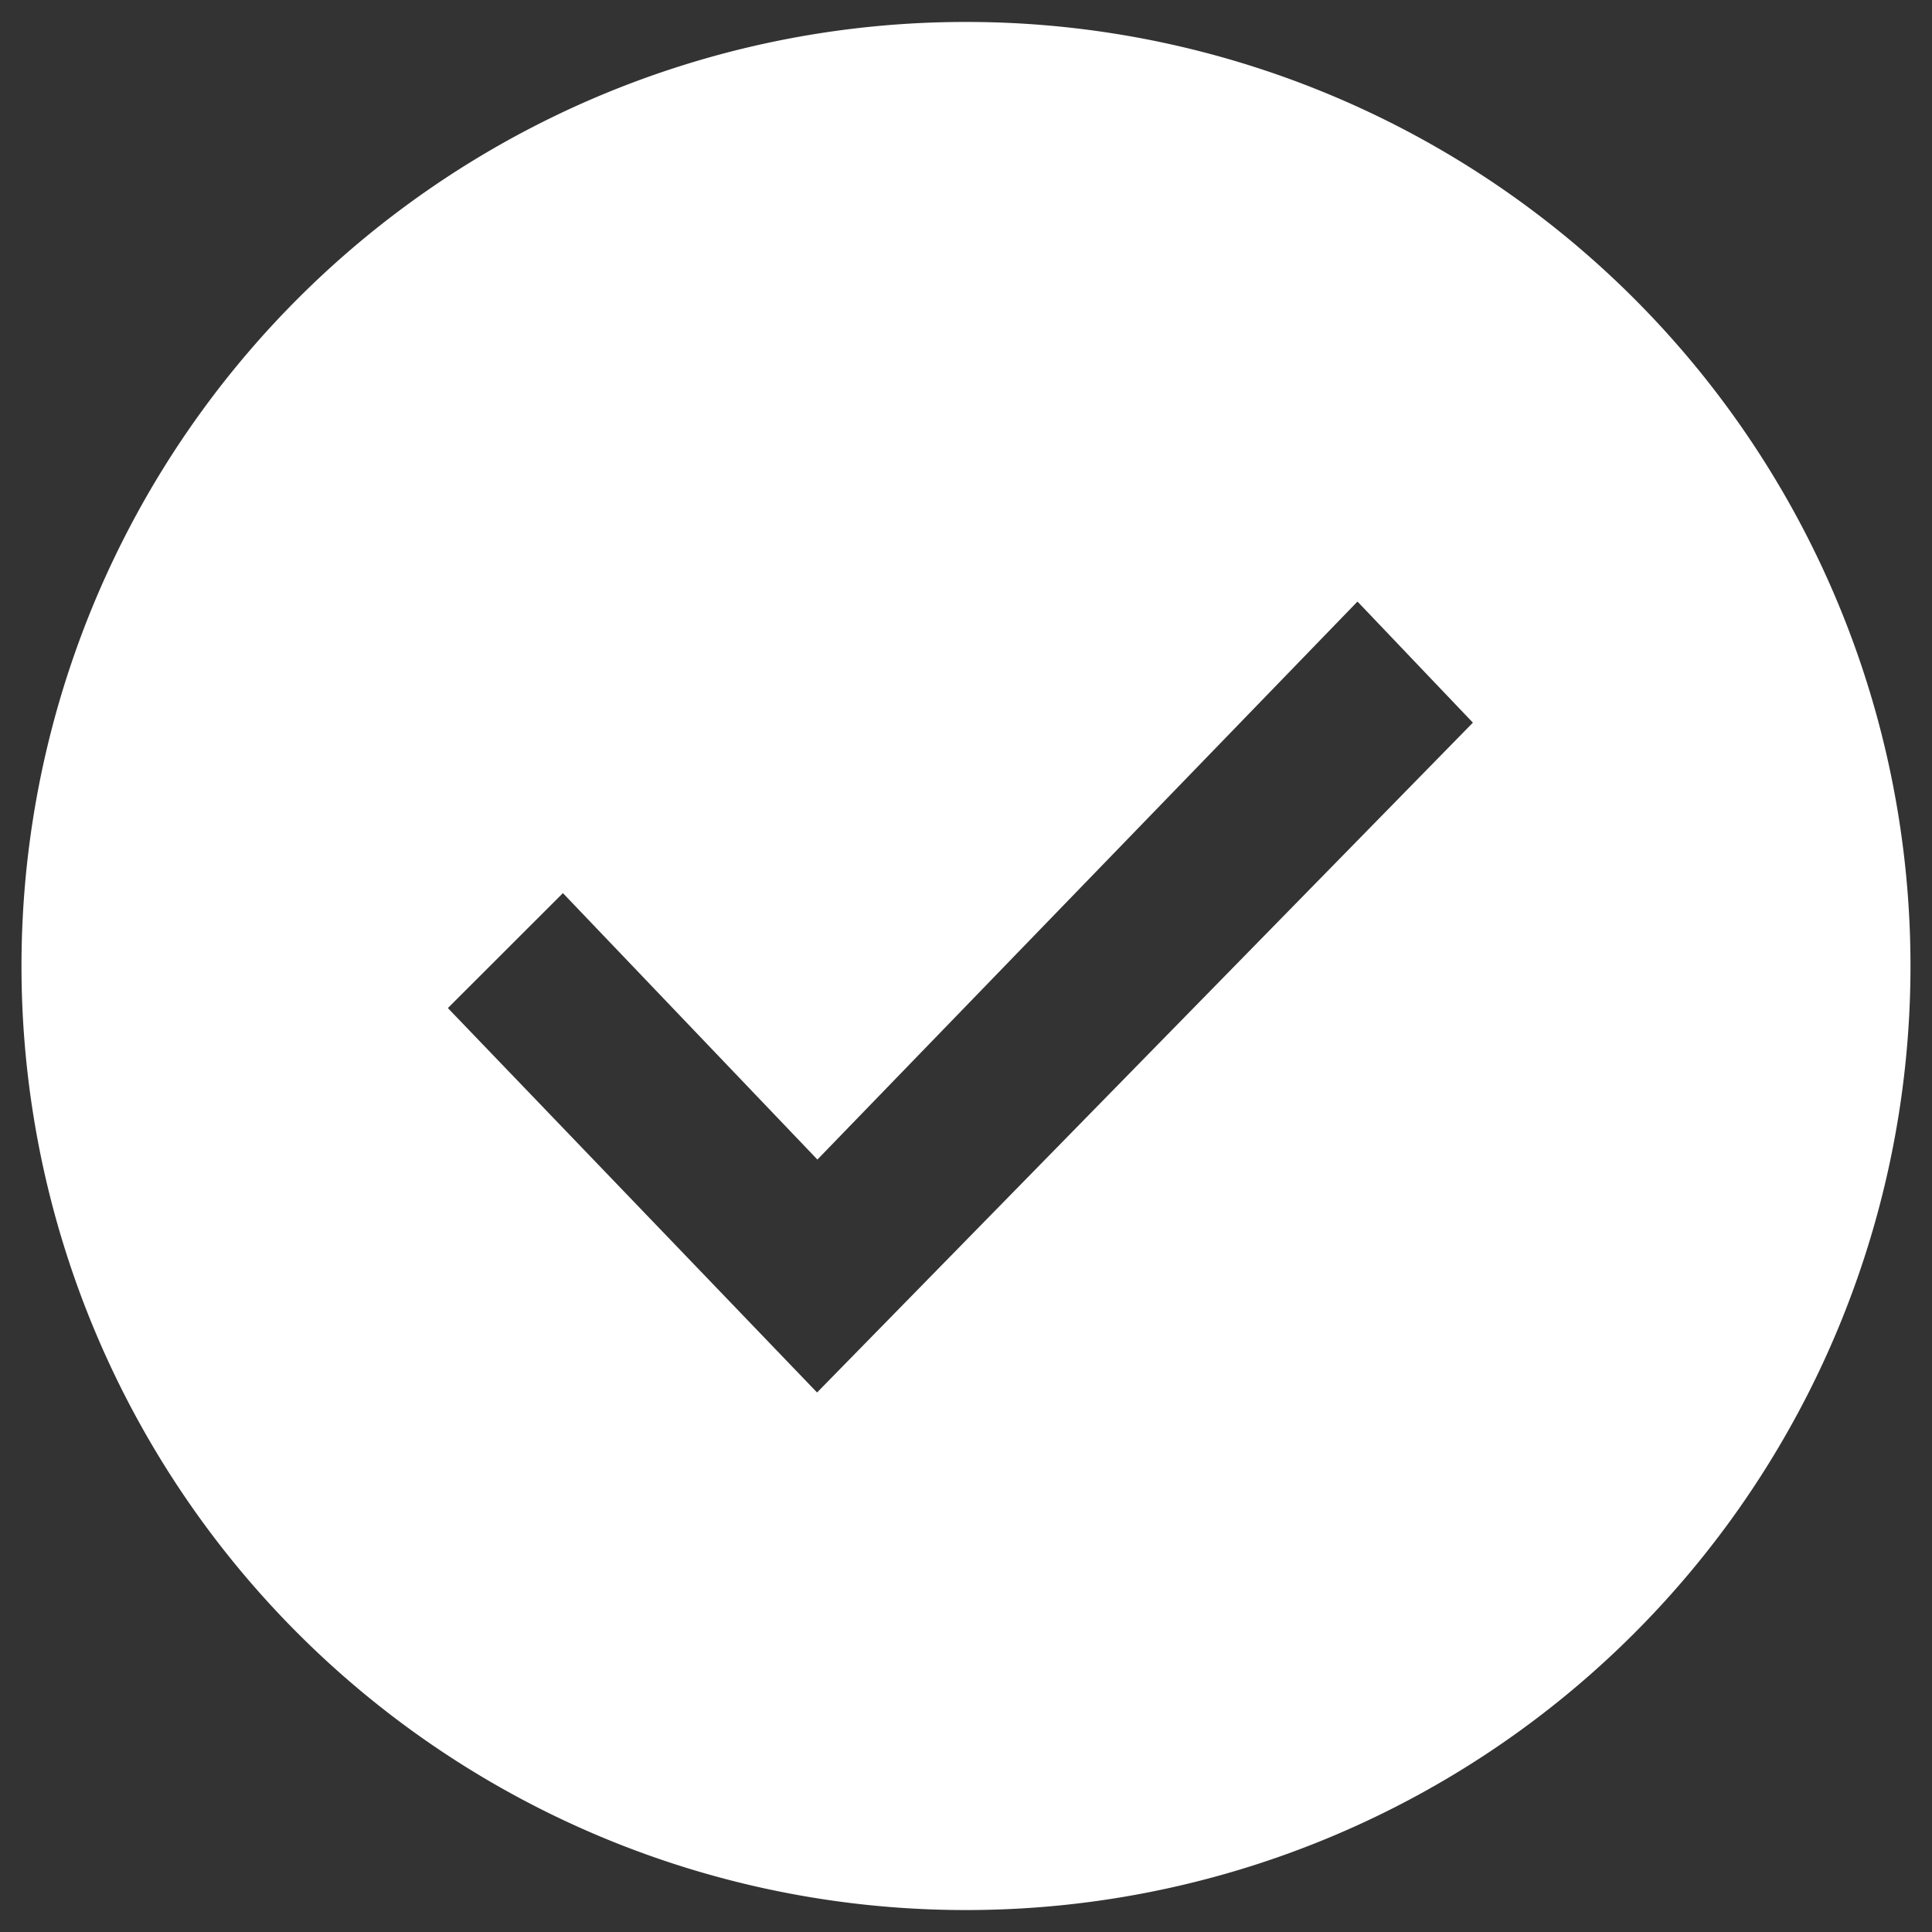<svg xmlns="http://www.w3.org/2000/svg" width="44" height="44" viewBox="0 0 44 44">
  <rect x="0" y="0" width="44" height="44" fill="#333333" stroke="none"/>
  <path id="Differenzmenge_5" data-name="Differenzmenge 5" d="M21.507,43h-.028A21.5,21.5,0,1,1,21.5,0h.01a21.5,21.5,0,1,1,0,43ZM12.32,19.84,9.7,22.458l8.408,8.755L33.044,15.958,30.416,13.2l-12.3,12.708Z" transform="translate(0.5 0.5)" fill="#fff" stroke="rgba(0,0,0,0)" stroke-miterlimit="10" stroke-width="1"/>
</svg>
